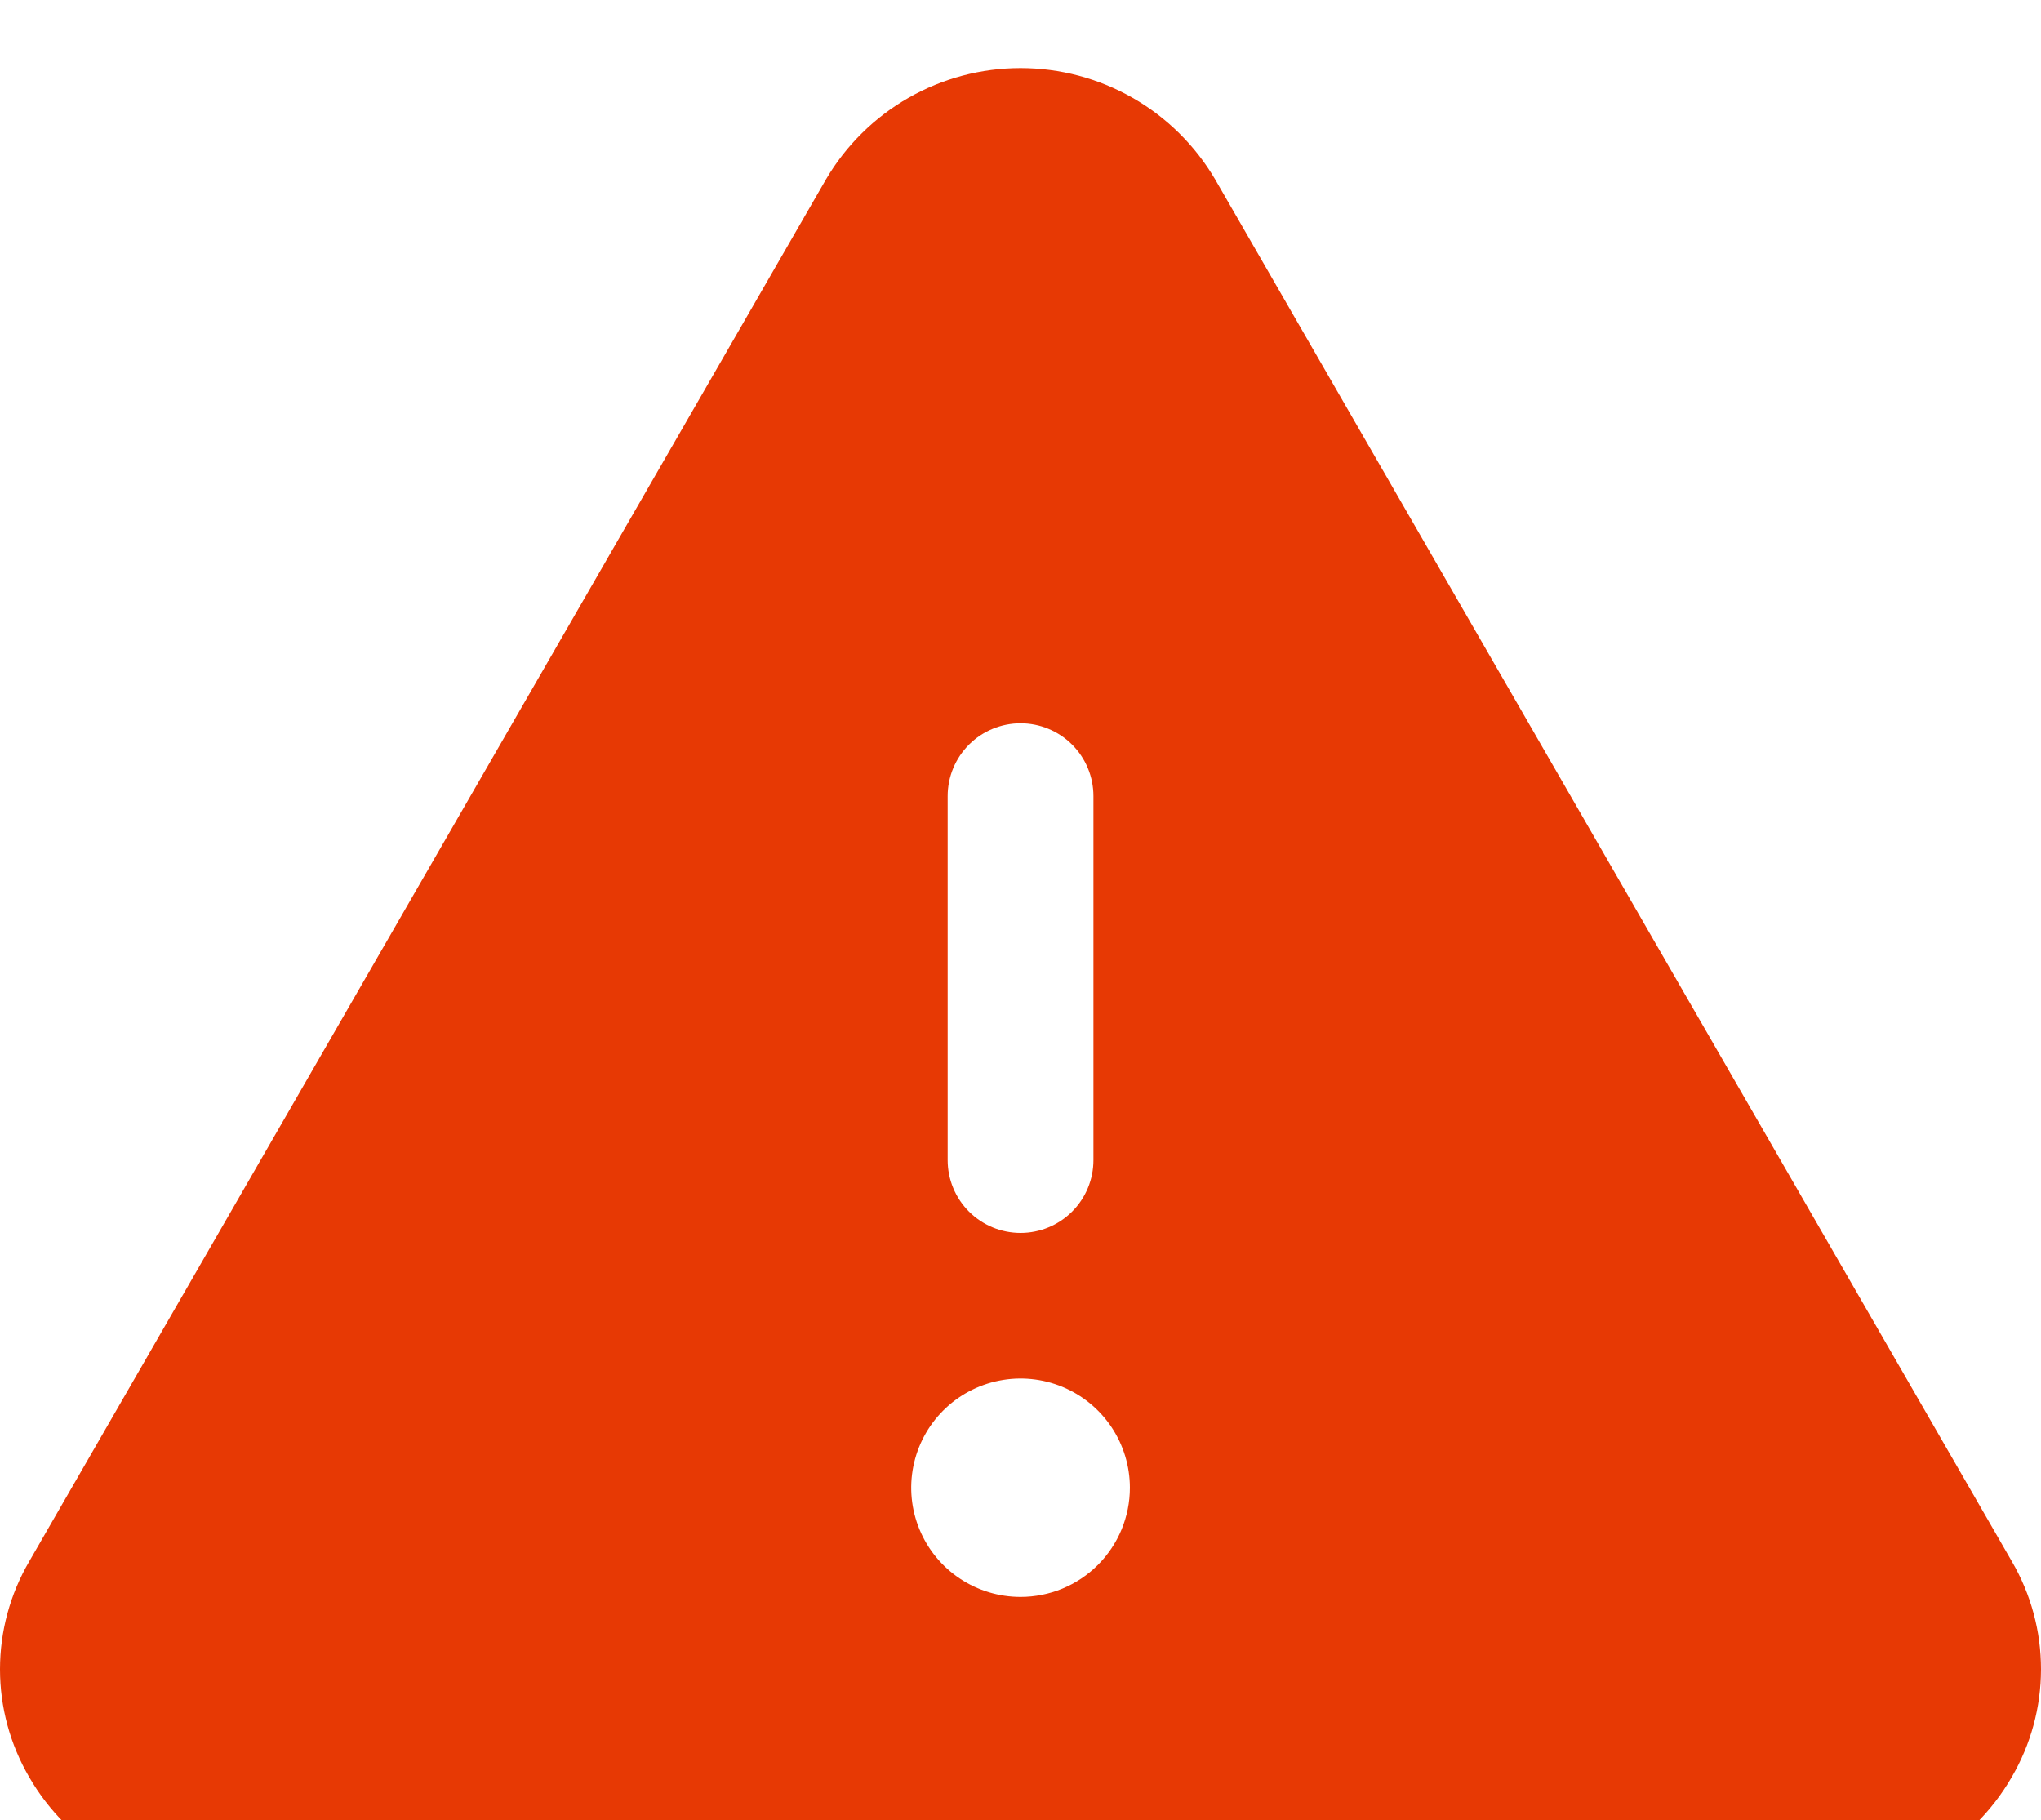 <?xml version="1.0" encoding="UTF-8"?> <svg xmlns="http://www.w3.org/2000/svg" width="120" height="107" viewBox="0 0 120 107" fill="none"><g filter="url(#filter0_i_83_141)"><path d="M118.285 87.788L71.44 6.538C70.269 4.547 68.598 2.897 66.592 1.75C64.585 0.603 62.314 0 60.003 0C57.691 0 55.42 0.603 53.414 1.75C51.408 2.897 49.736 4.547 48.566 6.538L1.72 87.788C0.594 89.713 0 91.903 0 94.133C0 96.363 0.594 98.552 1.72 100.478C2.876 102.48 4.544 104.14 6.554 105.286C8.564 106.432 10.843 107.023 13.157 106.999H106.848C109.161 107.021 111.438 106.429 113.445 105.283C115.453 104.137 117.12 102.479 118.275 100.478C119.403 98.553 119.998 96.364 120 94.134C120.002 91.904 119.41 89.714 118.285 87.788ZM55.717 42.8C55.717 41.665 56.169 40.576 56.972 39.773C57.776 38.971 58.866 38.52 60.003 38.52C61.139 38.52 62.229 38.971 63.033 39.773C63.837 40.576 64.288 41.665 64.288 42.8V64.2C64.288 65.335 63.837 66.424 63.033 67.226C62.229 68.029 61.139 68.48 60.003 68.48C58.866 68.48 57.776 68.029 56.972 67.226C56.169 66.424 55.717 65.335 55.717 64.2V42.8ZM60.003 89.879C58.731 89.879 57.489 89.503 56.431 88.797C55.374 88.092 54.55 87.089 54.064 85.916C53.577 84.743 53.45 83.452 53.698 82.207C53.946 80.962 54.558 79.818 55.457 78.92C56.356 78.022 57.502 77.411 58.749 77.163C59.995 76.915 61.288 77.042 62.463 77.528C63.637 78.014 64.641 78.837 65.348 79.893C66.054 80.949 66.431 82.19 66.431 83.46C66.431 85.162 65.754 86.795 64.548 87.999C63.343 89.203 61.708 89.879 60.003 89.879Z" fill="#E73904"></path></g><defs><filter id="filter0_i_83_141" x="0" y="0" width="120" height="111" filterUnits="userSpaceOnUse" color-interpolation-filters="sRGB"><feFlood flood-opacity="0" result="BackgroundImageFix"></feFlood><feBlend mode="normal" in="SourceGraphic" in2="BackgroundImageFix" result="shape"></feBlend><feColorMatrix in="SourceAlpha" type="matrix" values="0 0 0 0 0 0 0 0 0 0 0 0 0 0 0 0 0 0 127 0" result="hardAlpha"></feColorMatrix><feOffset dy="4"></feOffset><feGaussianBlur stdDeviation="2"></feGaussianBlur><feComposite in2="hardAlpha" operator="arithmetic" k2="-1" k3="1"></feComposite><feColorMatrix type="matrix" values="0 0 0 0 0 0 0 0 0 0 0 0 0 0 0 0 0 0 0.25 0"></feColorMatrix><feBlend mode="normal" in2="shape" result="effect1_innerShadow_83_141"></feBlend></filter></defs></svg> 